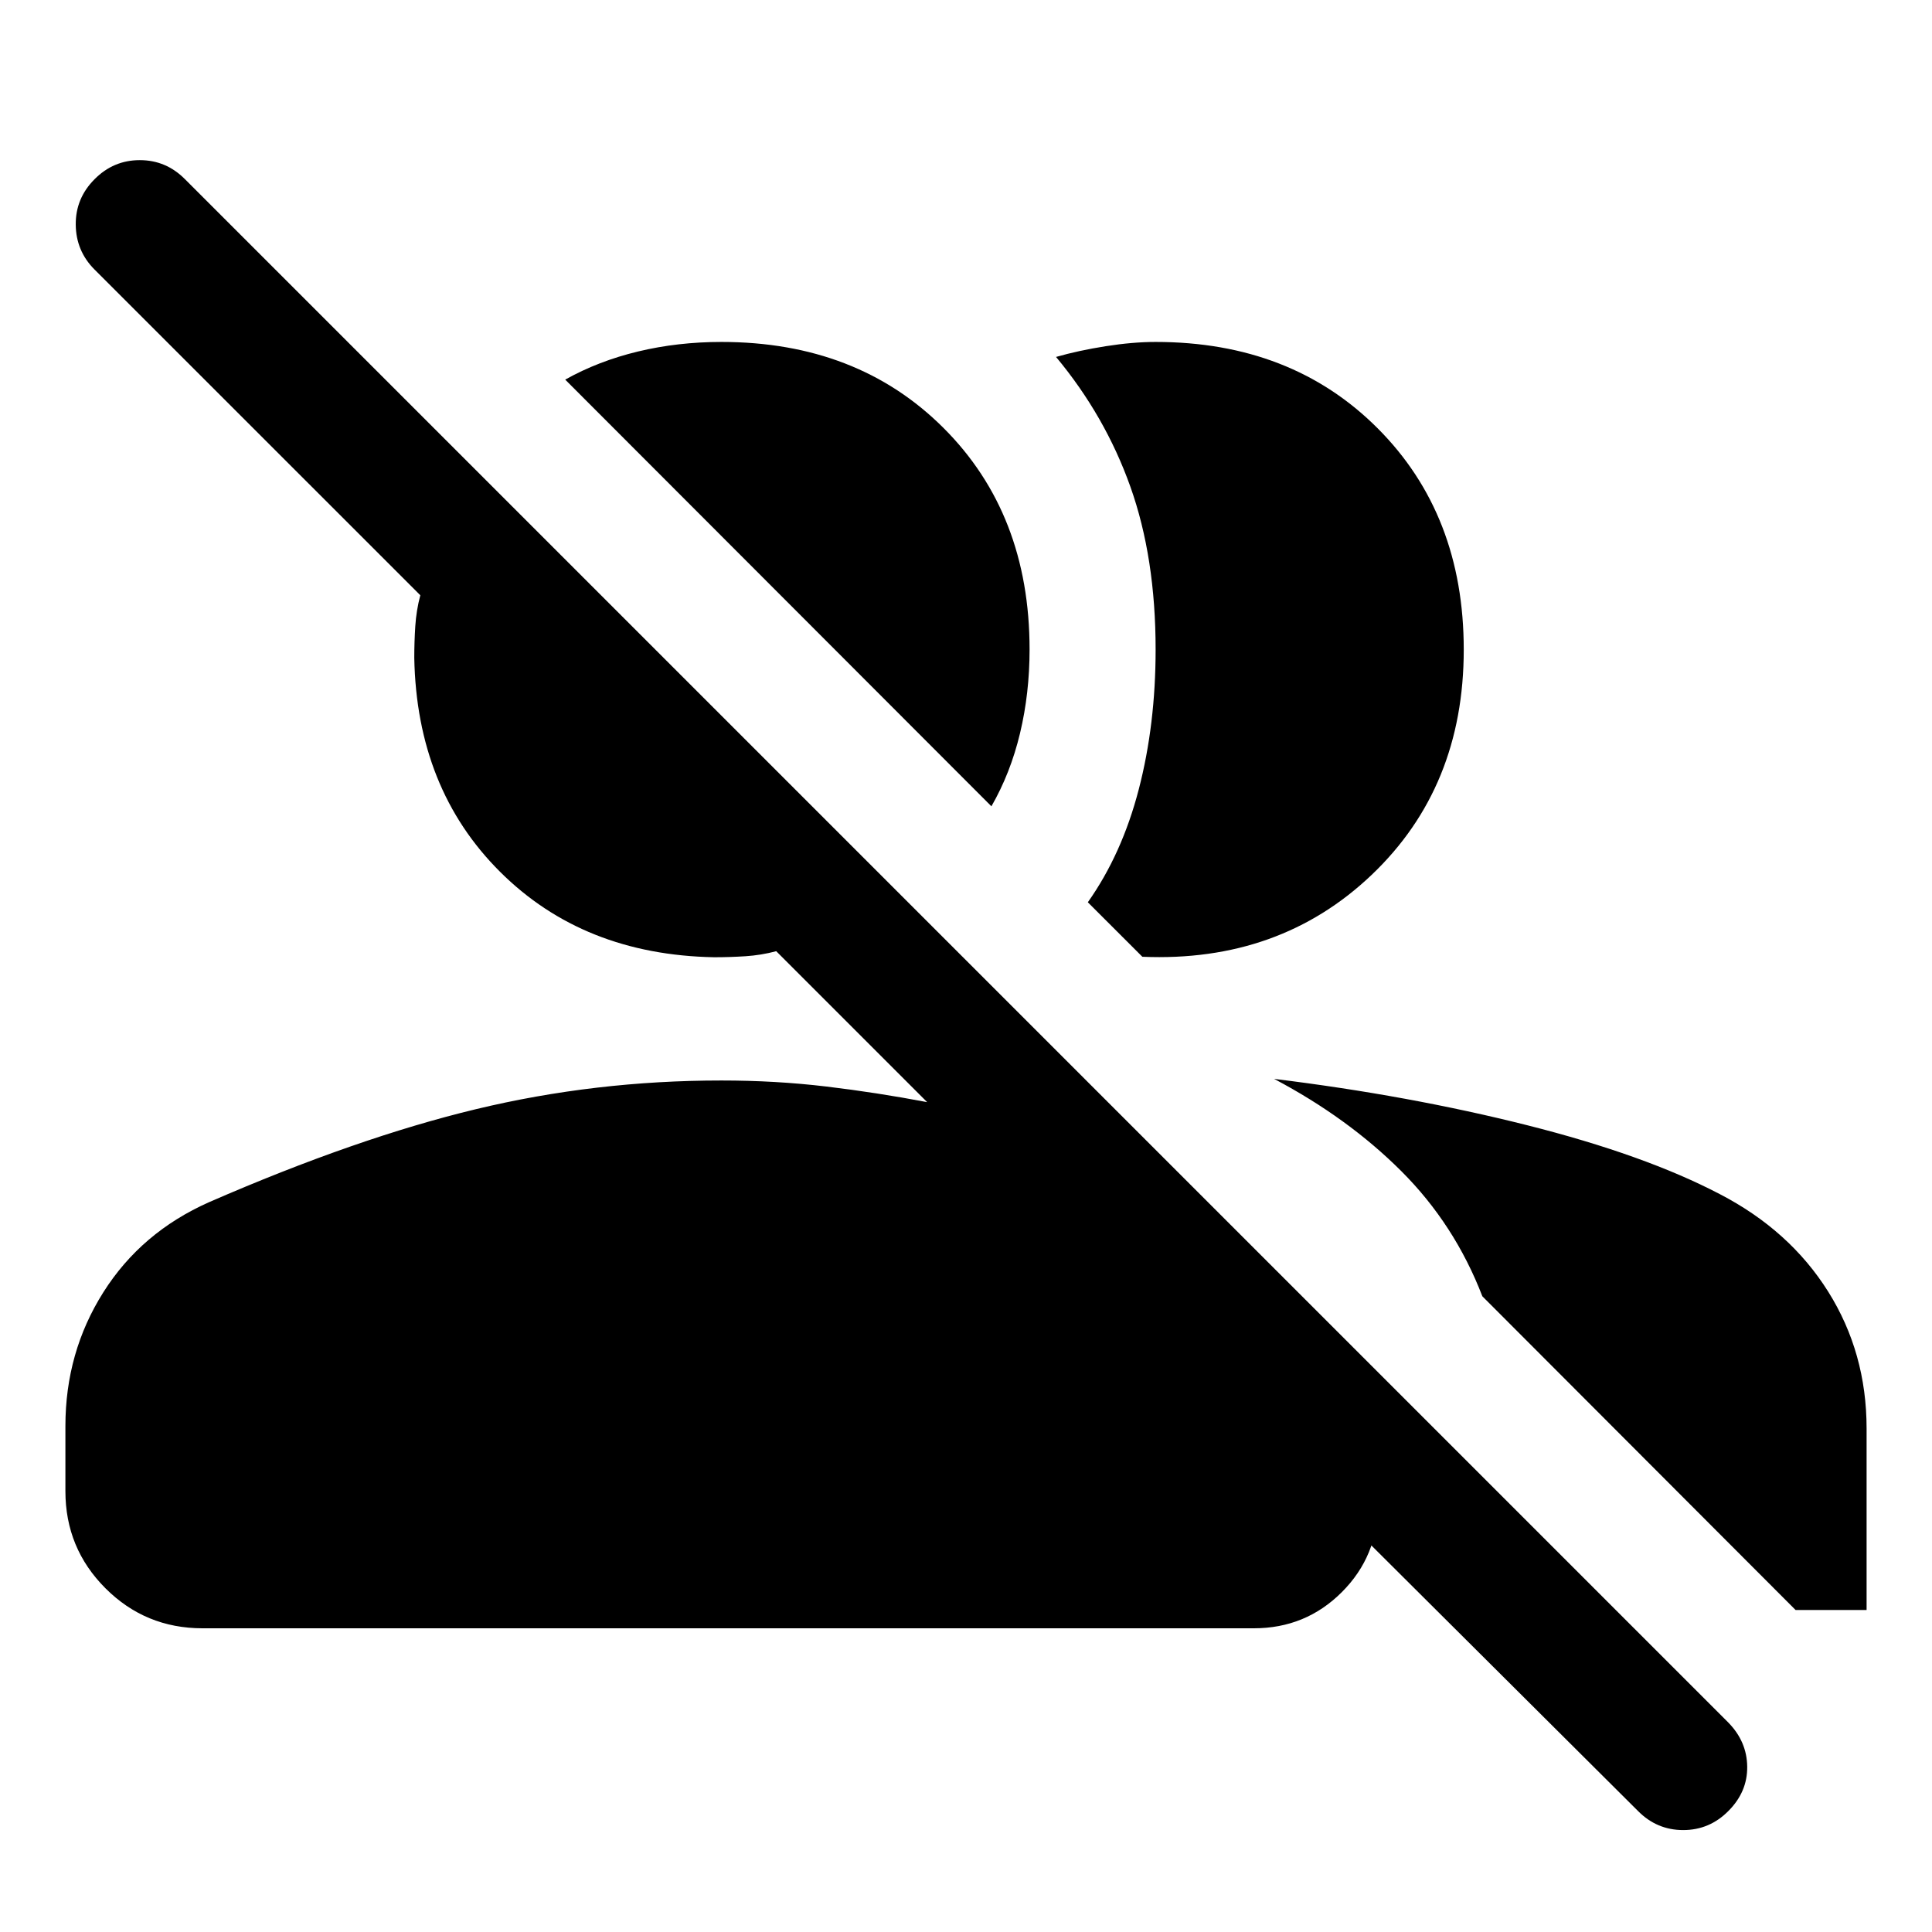 <svg xmlns="http://www.w3.org/2000/svg" width="48" height="48" viewBox="0 -960 960 960"><path d="M813.91-60.13 627.7-245.59h57v33q0 25.77-17.96 43.72-17.96 17.96-43.72 17.96H100.63q-28.35 0-48.24-19.89-19.89-19.9-19.89-48.24v-32.33q0-36.67 18.84-66.49 18.83-29.81 52.51-44.77 73.48-32 132.7-46.24 59.22-14.24 121.93-14.24 26.97 0 52.11 3 25.13 3 50.11 7.76l-75-75q-7.53 2-15.29 2.5-7.76.5-15.52.5-65.04-1.19-106.44-42.48-41.41-41.28-42.6-106.32 0-7.76.5-15.65.5-7.89 2.5-15.42L47-826.04q-9.24-9.24-9.36-22.34-.12-13.1 9.36-22.58 9.38-9.47 22.46-9.47t22.45 9.47l766.92 766.92q9.24 9.47 9.35 21.95.12 12.48-9.35 21.96-9.38 9.48-22.46 9.48t-22.46-9.48ZM633.09-423.91q67.08 8.24 125.65 23 58.56 14.76 95.85 34.28 34.71 18 53.81 48.41 19.1 30.42 19.1 68.05V-160h-35.28L736.57-315.89q-13.77-35.72-40.27-62.18-26.5-26.45-63.21-45.84Zm-92.55-87.76q16.96-23.96 25.32-56.16 8.36-32.19 8.36-69.41 0-45.69-12.54-80.91-12.54-35.21-36.94-64.49 11.24-3.21 24.68-5.33 13.43-2.12 24.85-2.12 67.38 0 110.22 42.85t42.84 110.03q0 68.38-45.78 111.94-45.77 43.55-113.92 40.68l-27.09-27.08Zm-47.91-47.68L280.85-771.37q16.49-9.24 36.21-13.98 19.73-4.74 41.42-4.74 67.52 0 110.31 42.7 42.8 42.7 42.8 110.09 0 21.8-4.74 41.64-4.74 19.83-14.22 36.31Z"/></svg>